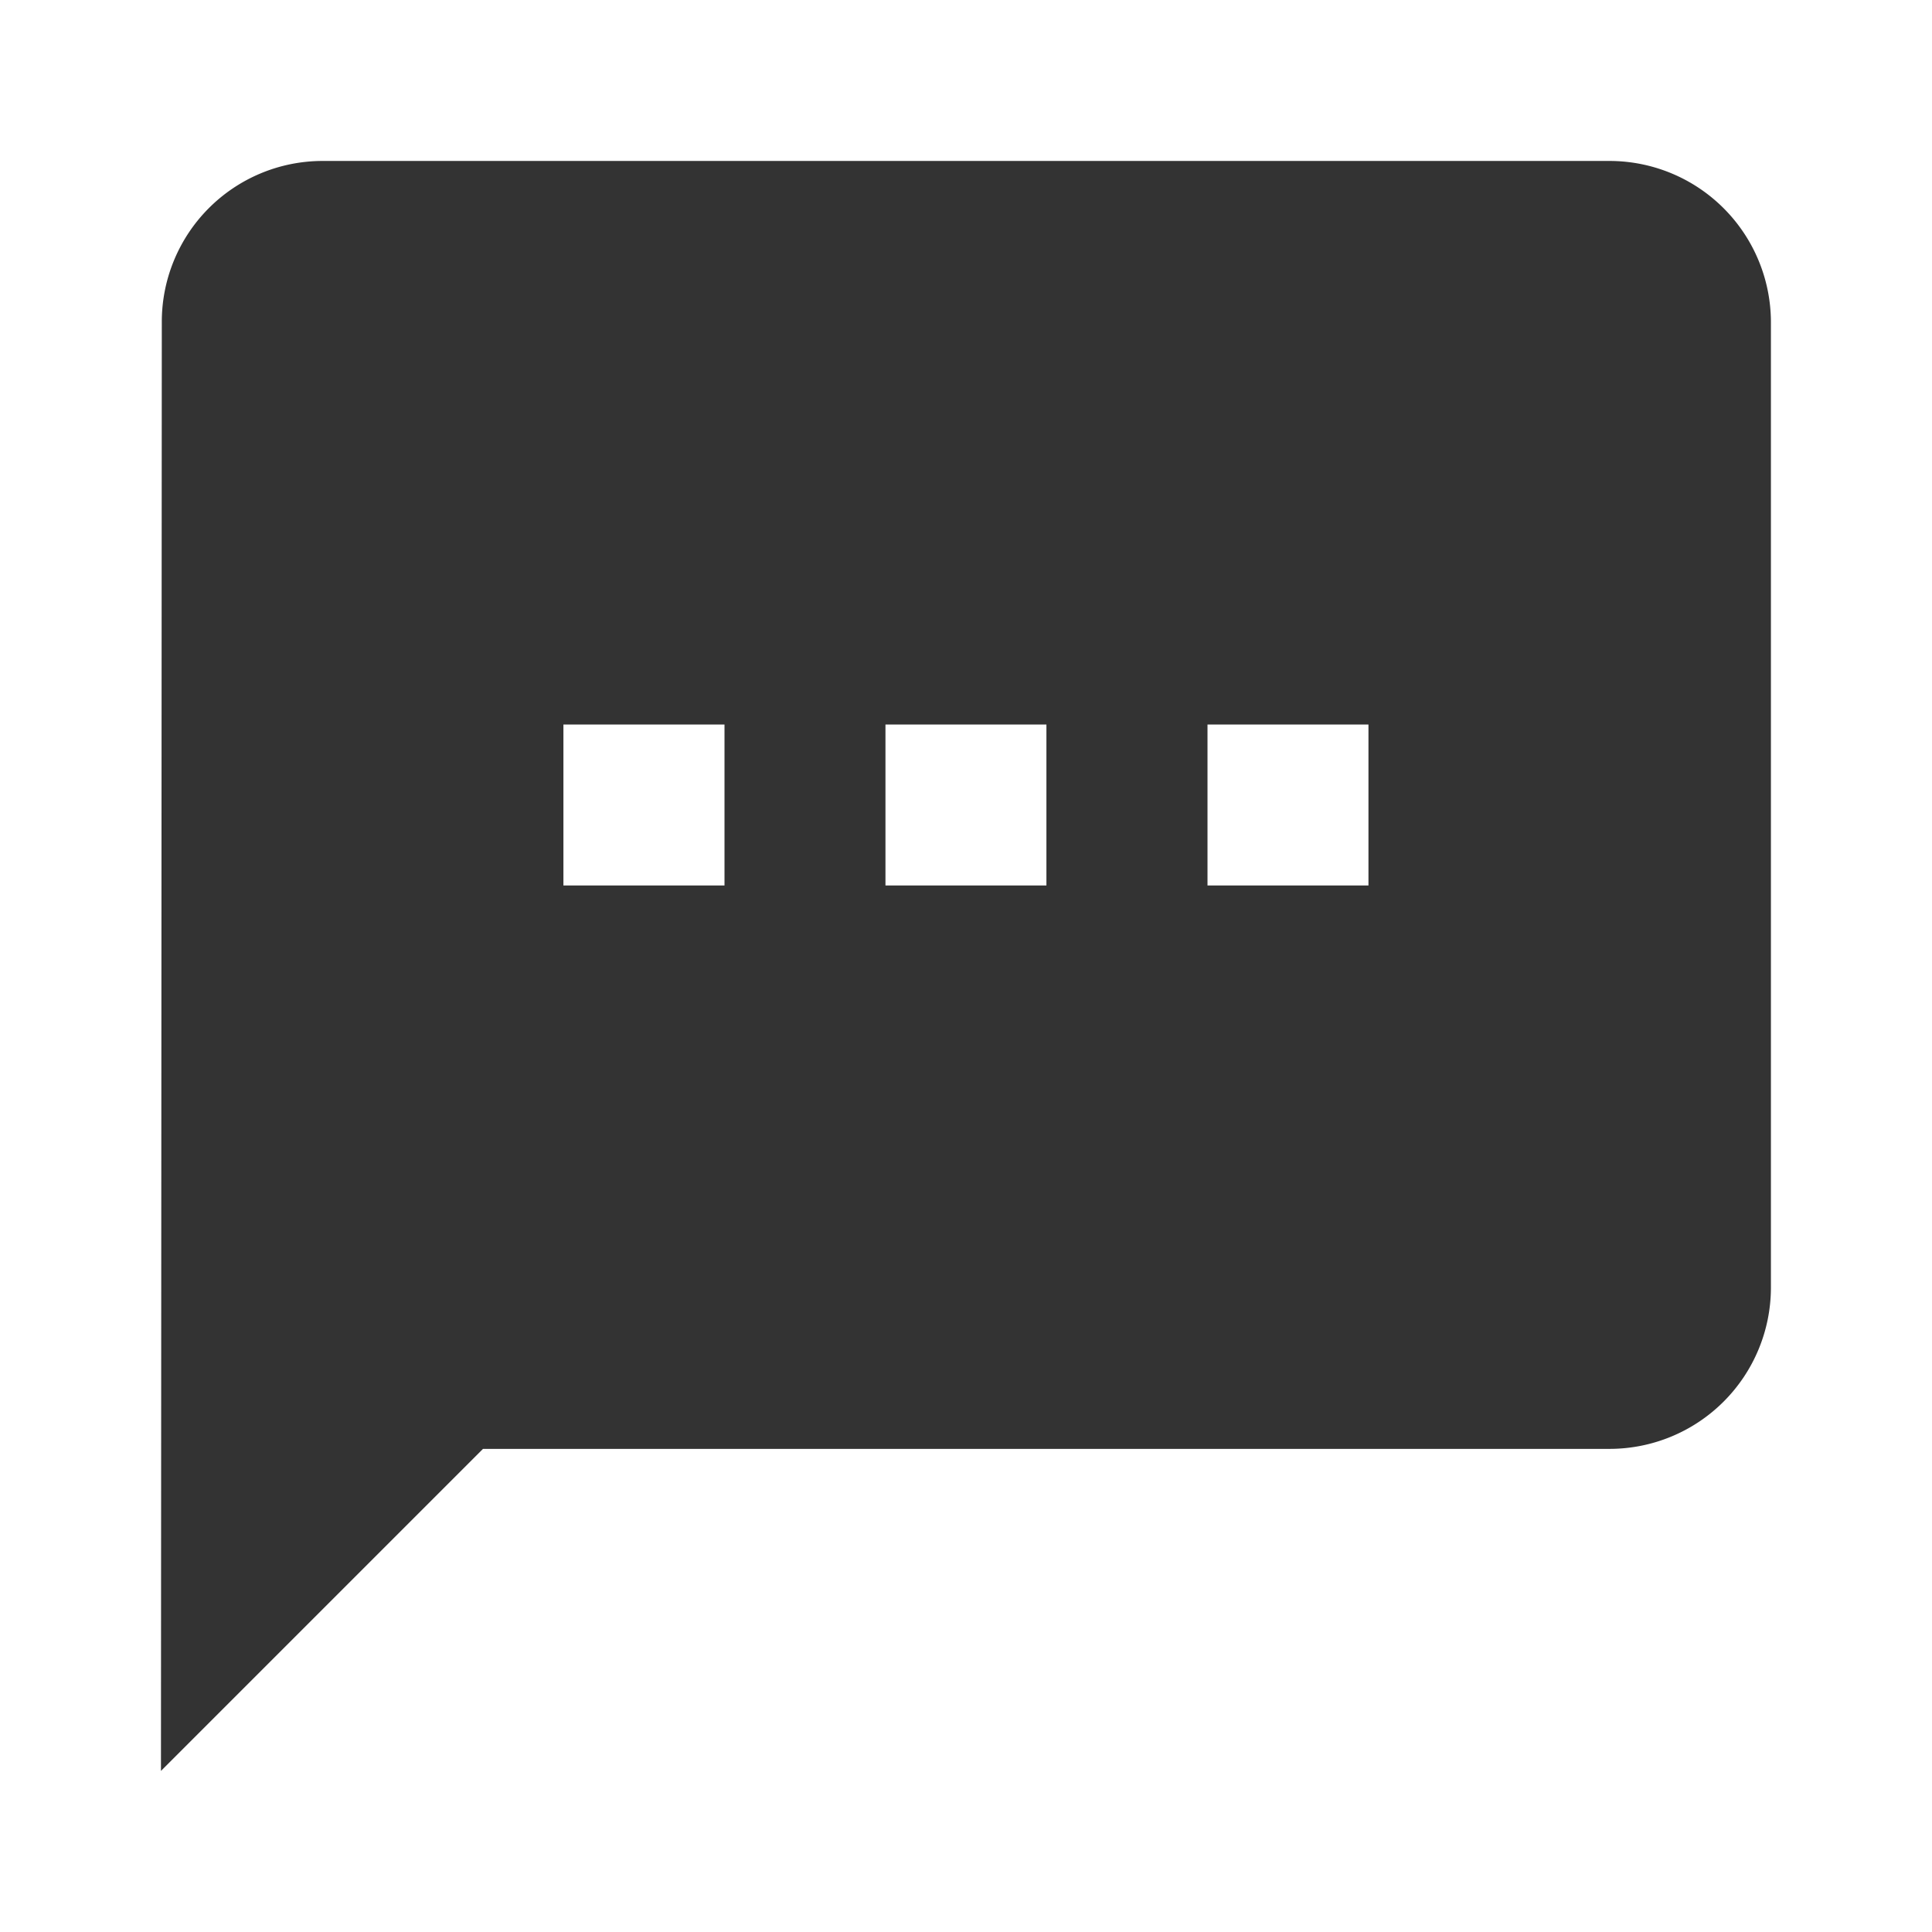 <svg xmlns="http://www.w3.org/2000/svg" width="16" height="16" viewBox="0 0 16 16"><defs><style>.a{fill:none;}.b{fill:#333;}</style></defs><path class="a" d="M0,0H16V16H0Z"/><path class="b" d="M14,2H3.333A1.332,1.332,0,0,0,2.007,3.333L2,15.333l2.667-2.667H14a1.337,1.337,0,0,0,1.333-1.333v-8A1.337,1.337,0,0,0,14,2ZM6.667,8H5.333V6.667H6.667ZM9.333,8H8V6.667H9.333ZM12,8H10.667V6.667H12Z" transform="translate(-0.667 -0.667)"/></svg>